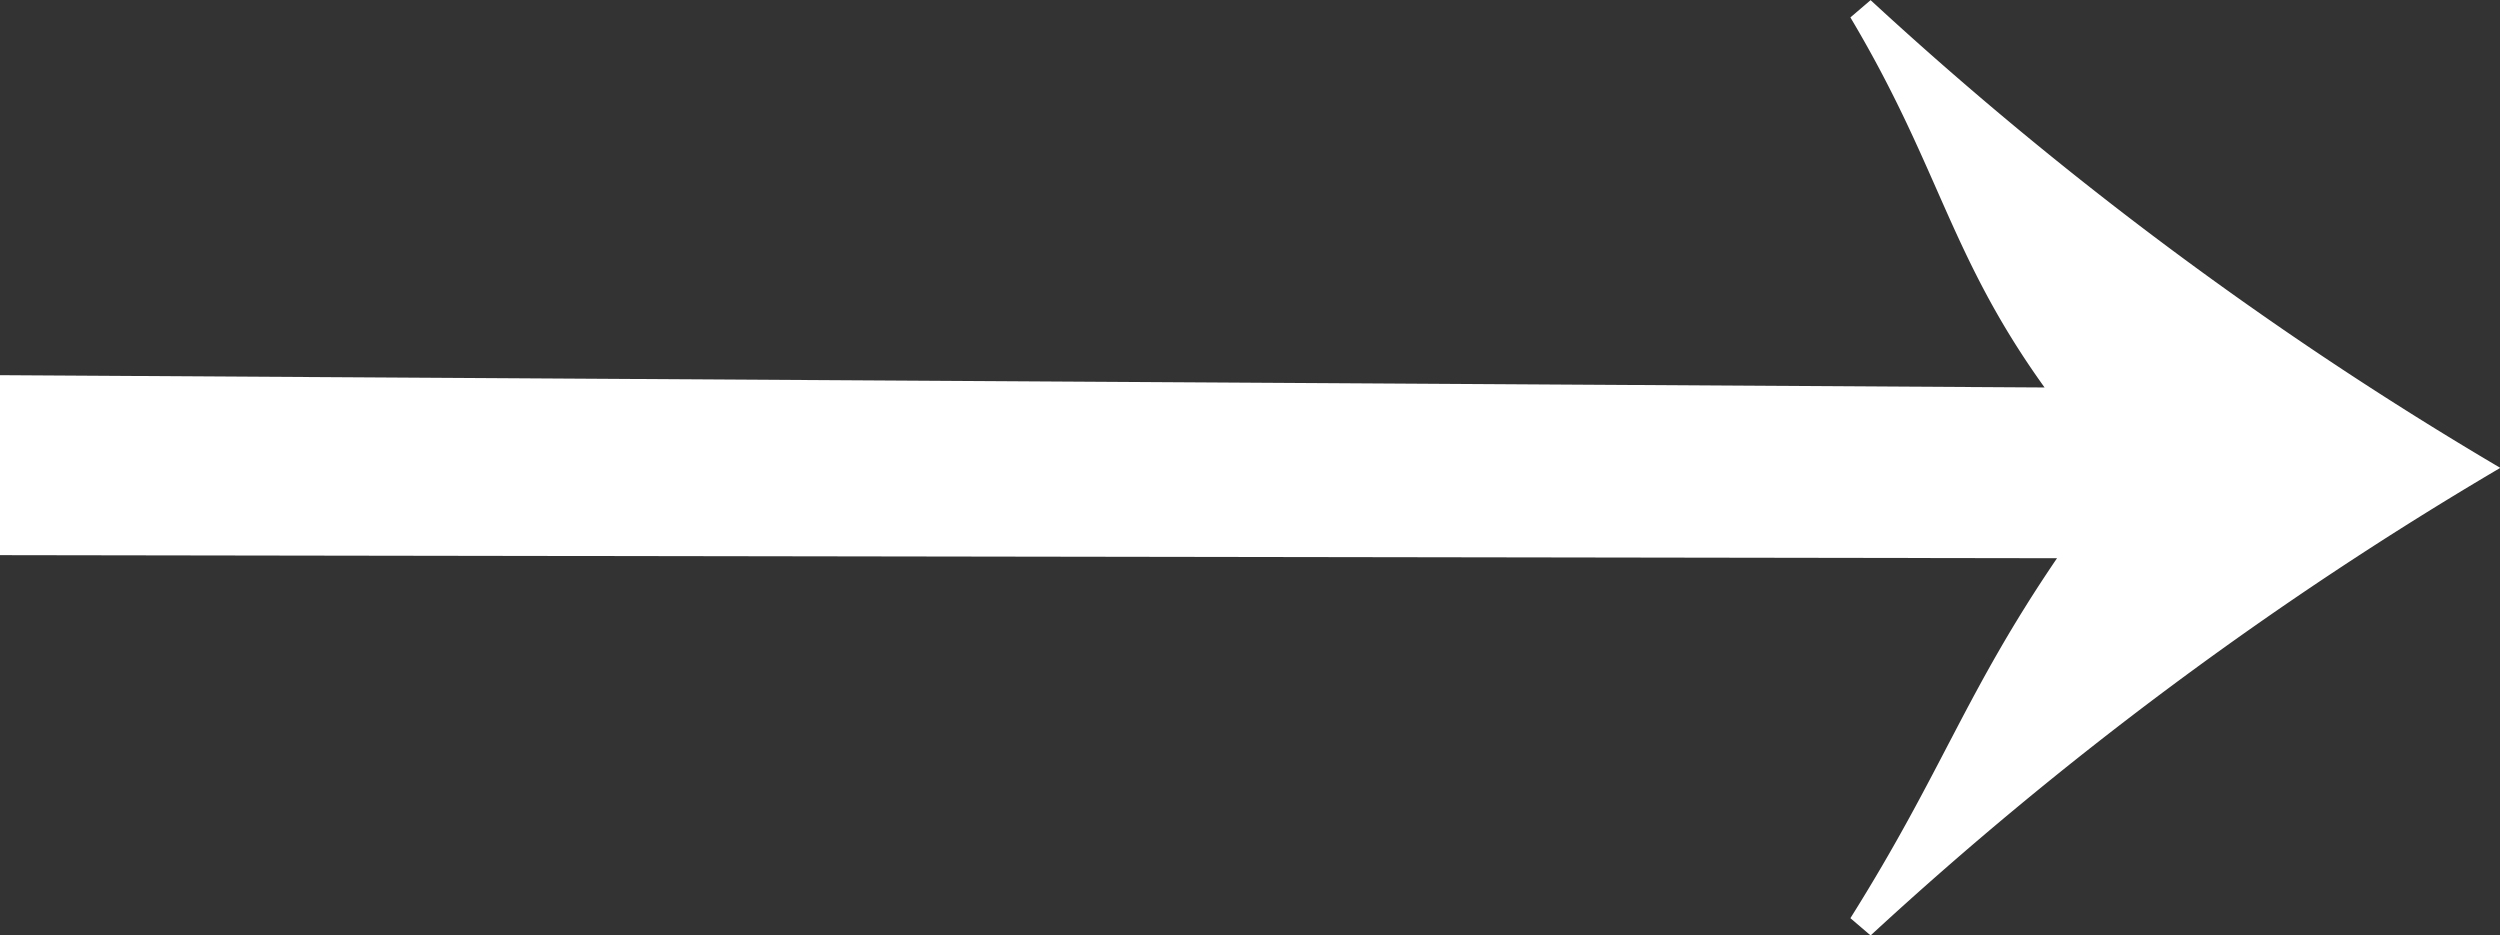 <svg xmlns="http://www.w3.org/2000/svg" width="17.072" height="6.387"><rect width="100%" height="100%" fill="#333333" stroke="none"/><g data-name="グループ 1710" style="isolation:isolate"><path data-name="パス 800" d="m0 2.562 13.962.084c-.651-.906-.714-1.5-1.326-2.527l.138-.118a25.22 25.22 0 0 0 4.3 3.194 25.16 25.16 0 0 0-4.3 3.193l-.138-.118c.631-1.005.781-1.532 1.411-2.458L-.001 3.791Z" fill="#fff"/></g></svg>